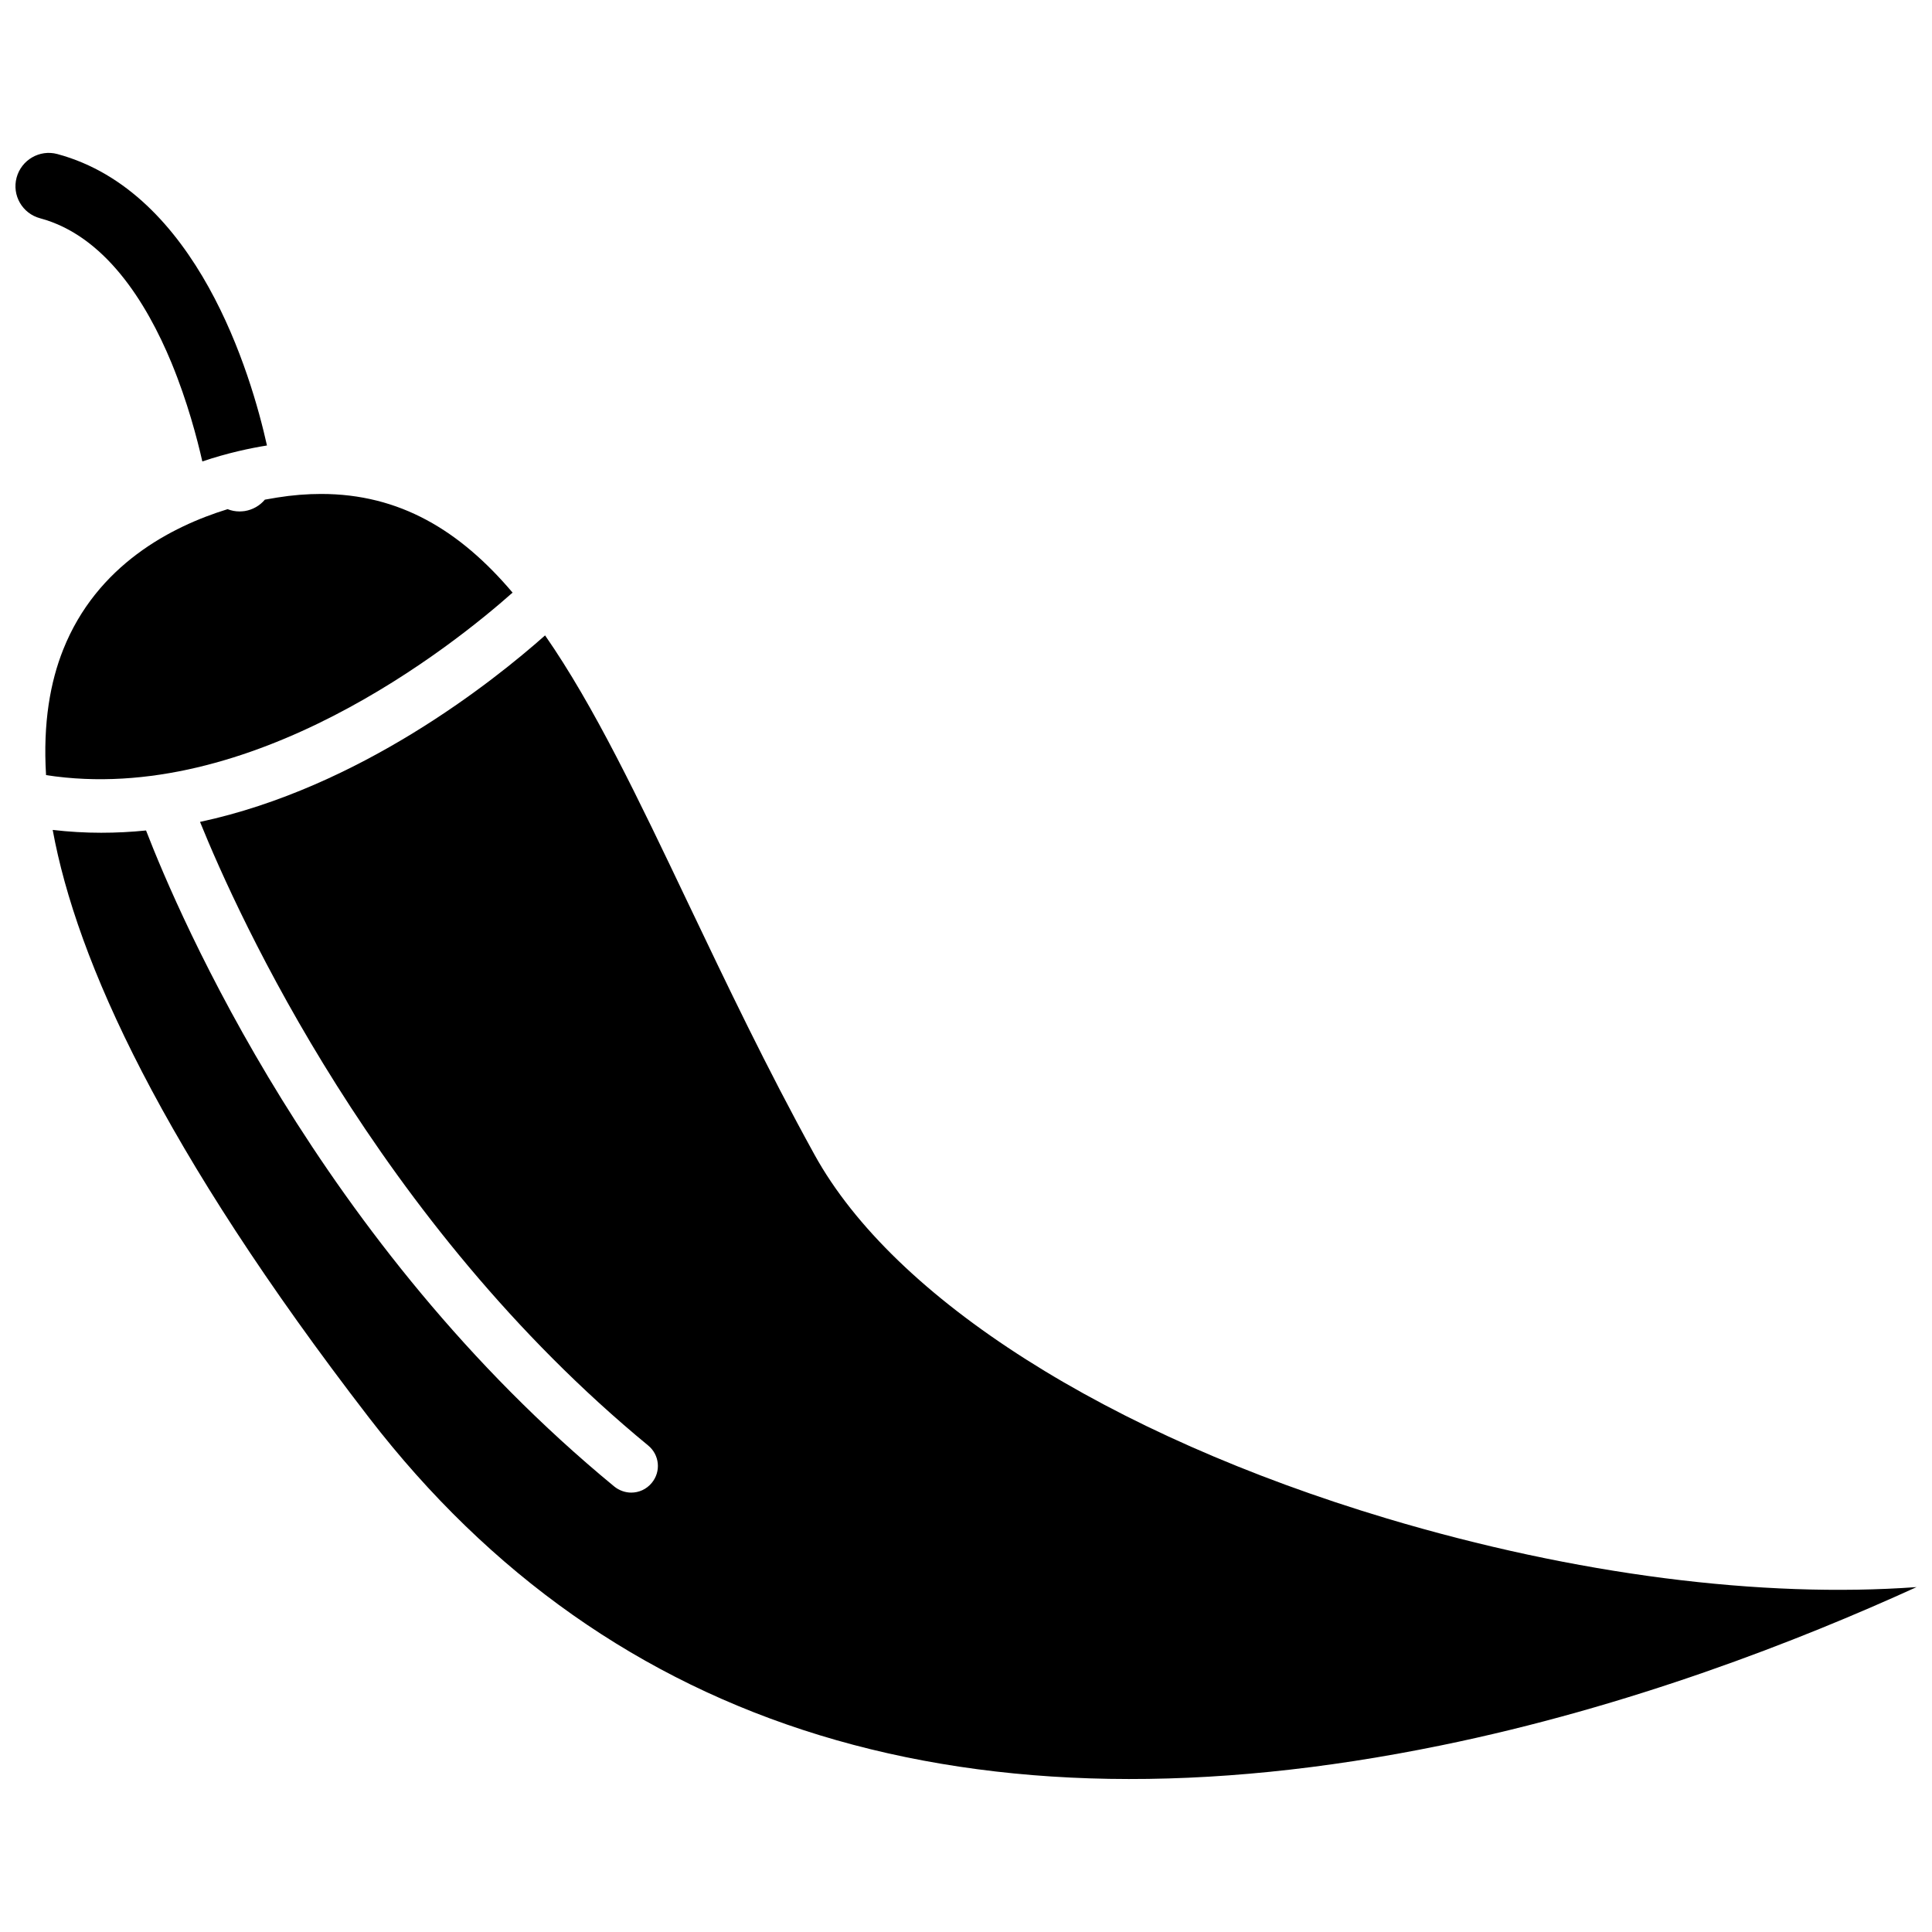 <?xml version="1.0" encoding="UTF-8"?>
<!-- Uploaded to: ICON Repo, www.iconrepo.com, Generator: ICON Repo Mixer Tools -->
<svg width="800px" height="800px" version="1.1" viewBox="144 144 512 512" xmlns="http://www.w3.org/2000/svg">
 <defs>
  <clipPath id="b">
   <path d="m157 312h494.9v304h-494.9z"/>
  </clipPath>
  <clipPath id="a">
   <path d="m148.09 184h66.906v83h-66.906z"/>
  </clipPath>
 </defs>
 <path d="m279.84 301.05c-13.957-16.473-29.926-26.148-50.734-26.148-3.727 0-7.609 0.301-11.688 0.957-0.957 0.152-2.066 0.352-3.223 0.555-1.309 1.562-3.176 2.672-5.34 3.023-0.453 0.051-0.906 0.102-1.359 0.102-1.109 0-2.168-0.203-3.176-0.605-14.914 4.586-34.66 14.812-43.578 37.23-3.375 8.465-5.391 19.348-4.535 33.25 54.359 8.414 107.81-34.309 123.63-48.363z"/>
 <g clip-path="url(#b)">
  <path d="m511.54 546.41c-73.859-22.117-130.59-58.141-151.7-96.43-12.695-23.023-23.227-45.141-33.402-66.453-13.25-27.809-24.988-52.445-37.988-71.137-13.754 12.191-49.07 40.355-91.441 49.422 10.176 25.141 46.953 106.15 118.75 165.25 3.023 2.469 3.477 6.902 0.957 9.926-1.41 1.715-3.426 2.57-5.441 2.57-1.562 0-3.176-0.555-4.484-1.613-78.191-64.336-115.32-151.19-124.09-173.86-3.93 0.402-7.91 0.605-11.891 0.605-4.231 0-8.566-0.25-12.848-0.754 6.348 34.66 28.918 84.539 83.883 155.83 64.035 83.023 159.56 112.25 283.95 86.801 50.078-10.227 94.969-27.762 126.11-41.969-41.012 2.977-90.285-3.223-140.36-18.184z"/>
 </g>
 <g clip-path="url(#a)">
  <path d="m189.46 240.19c4.231 10.277 6.801 20.102 8.16 26.098 6.699-2.266 12.746-3.527 17.129-4.231-4.18-18.797-18.488-67.262-55.57-77.238-4.684-1.258-9.52 1.562-10.781 6.25-1.258 4.684 1.512 9.523 6.246 10.781 17.031 4.582 28.066 22.016 34.816 38.34z"/>
 </g>
</svg>